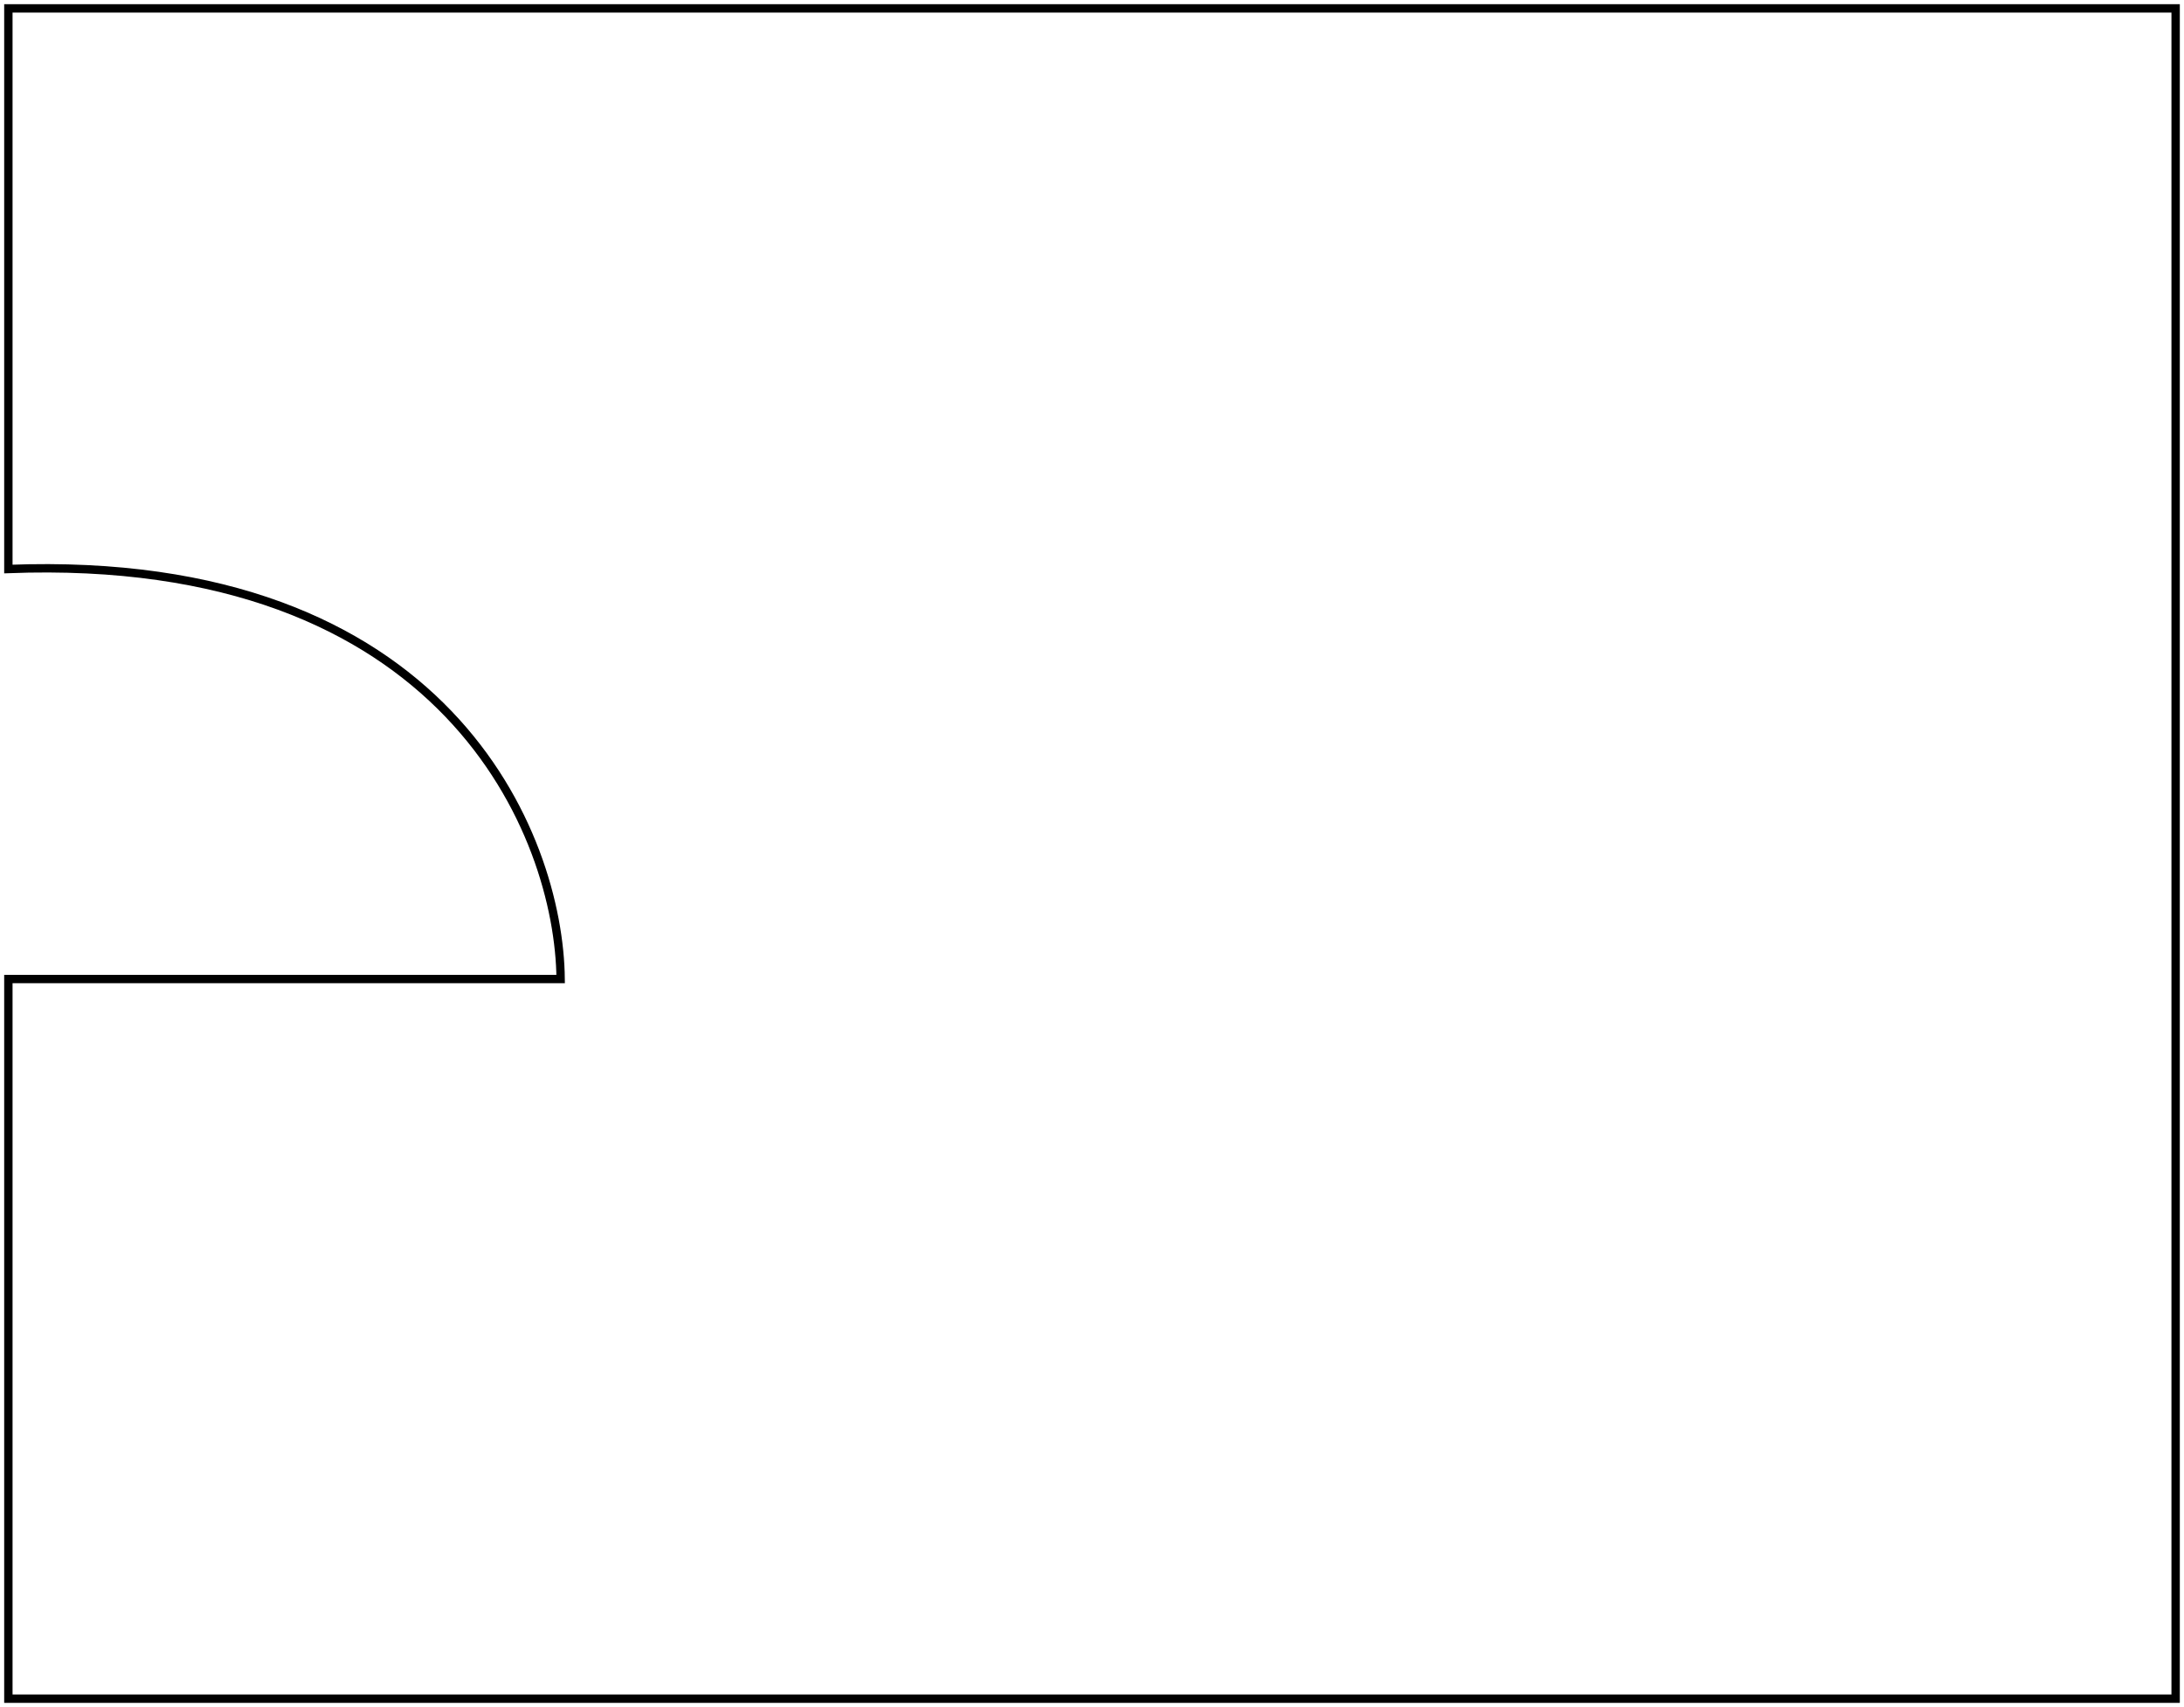 <?xml version="1.0" encoding="UTF-8"?> <svg xmlns="http://www.w3.org/2000/svg" width="261" height="204" viewBox="0 0 261 204" fill="none"> <path d="M260 1H1V68C53.4 66 66.833 99.833 67 117H1V203H260V1Z" stroke="black"></path> </svg> 